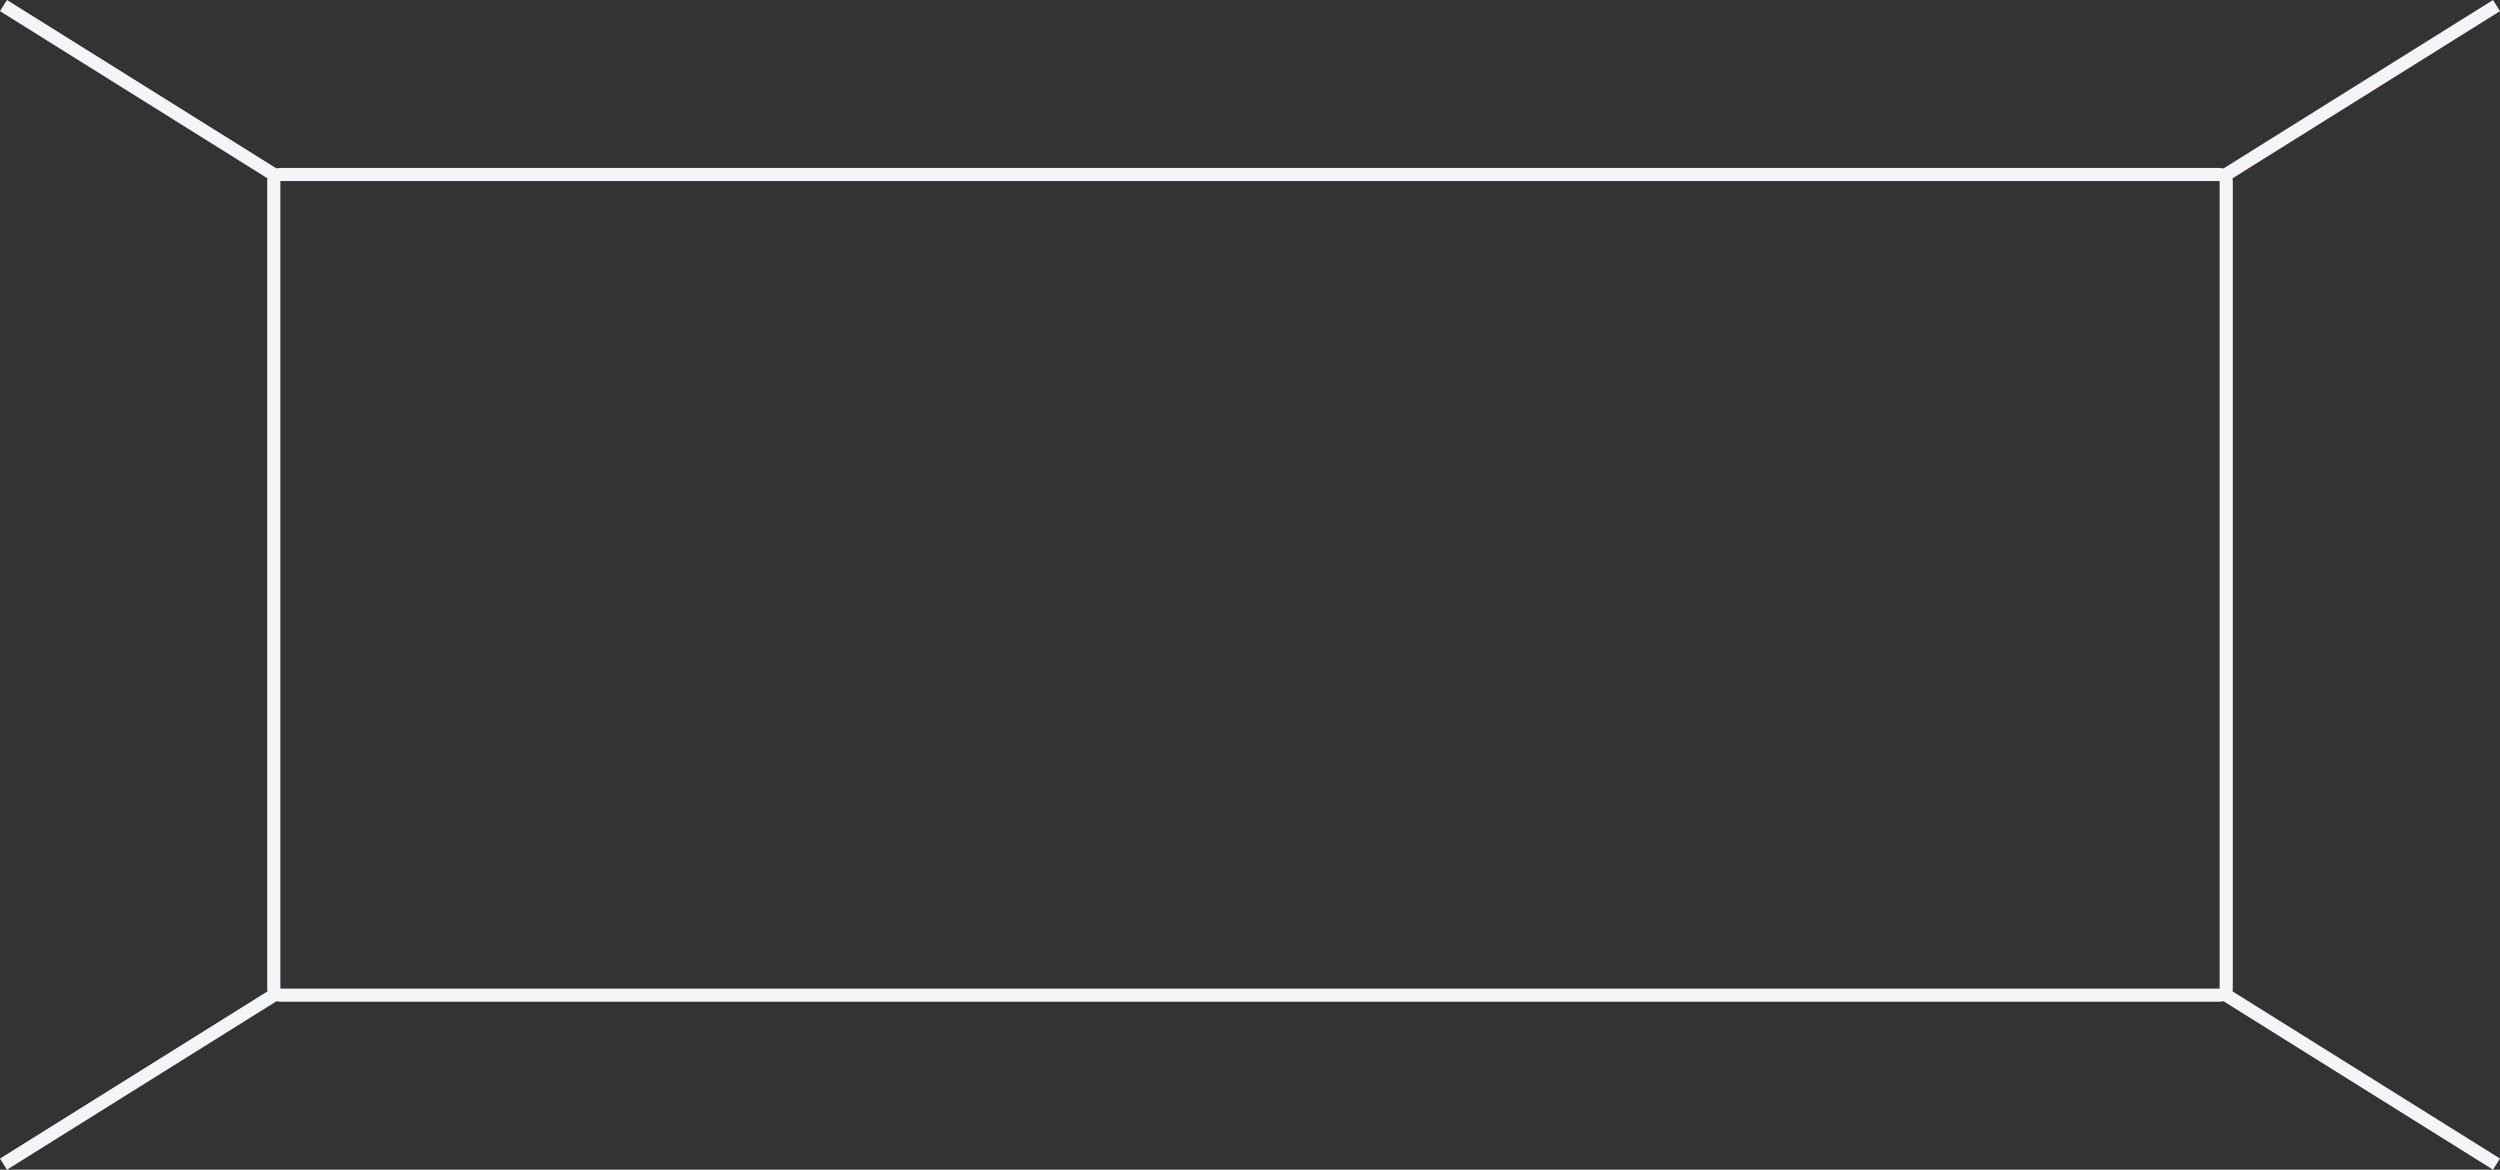 <svg xmlns="http://www.w3.org/2000/svg" width="377.734" height="176.734" viewBox="0 0 377.734 176.734"><rect x="0" y="0" width="377.734" height="176.734" fill="#333333" stroke="none"/><g transform="translate(1.367 1.367)"><path d="M41,0,1,25" transform="translate(334)" fill="none" stroke="#f3f6f8" stroke-linecap="square" stroke-width="1.984"/><path d="M41,50,1,25" transform="translate(334 124)" fill="none" stroke="#f3f6f8" stroke-linecap="square" stroke-width="1.984"/><path d="M1,0,41,25" transform="translate(-1)" fill="none" stroke="#f3f6f8" stroke-linecap="square" stroke-width="1.984"/><path d="M1,50,41,25" transform="translate(-1 124)" fill="none" stroke="#f3f6f8" stroke-linecap="square" stroke-width="1.984"/><rect width="295" height="124" rx="1" transform="translate(40 25)" fill="none" stroke="#f3f6f8" stroke-miterlimit="10" stroke-width="1.984"/></g></svg>